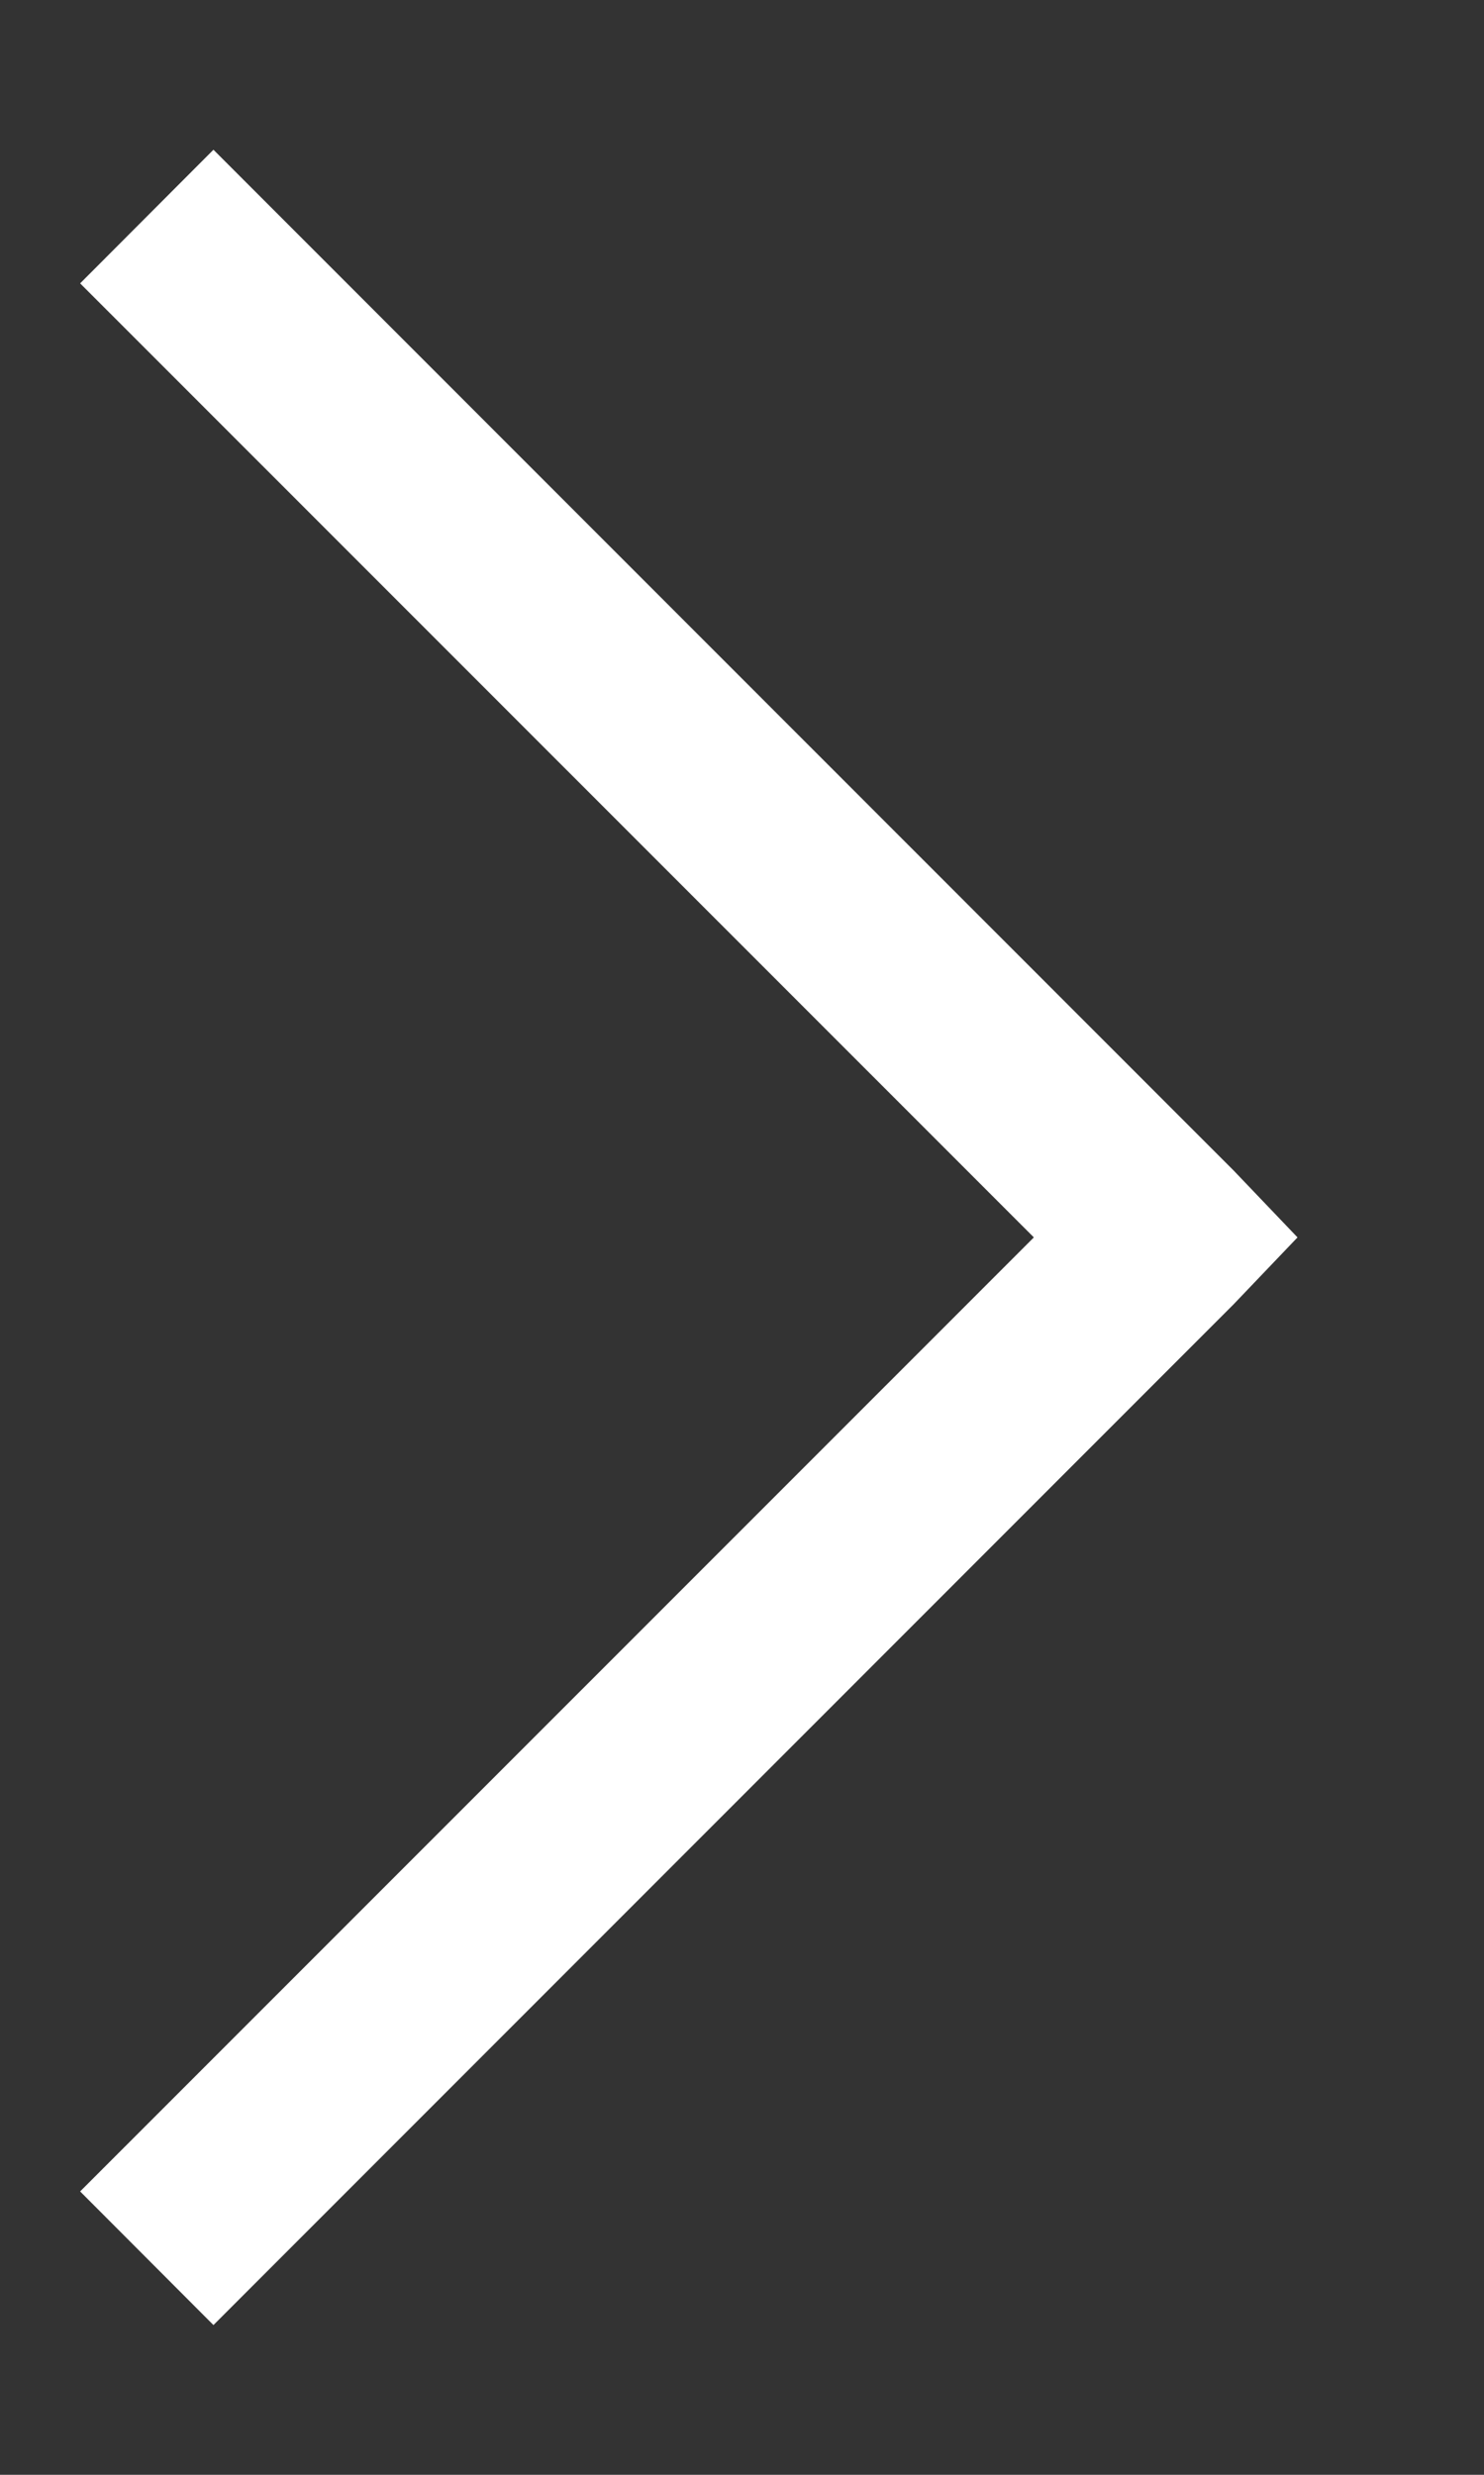<svg width="6" height="10" viewBox="0 0 6 10" fill="none" xmlns="http://www.w3.org/2000/svg">
<rect x="0" y="0" width="6" height="10" fill="#333333" stroke="none"/>
<path d="M0.863 0.605L0.324 1.145L4.18 5L0.324 8.855L0.863 9.395L4.988 5.27L5.246 5L4.988 4.73L0.863 0.605Z" fill="white"/>
</svg>
